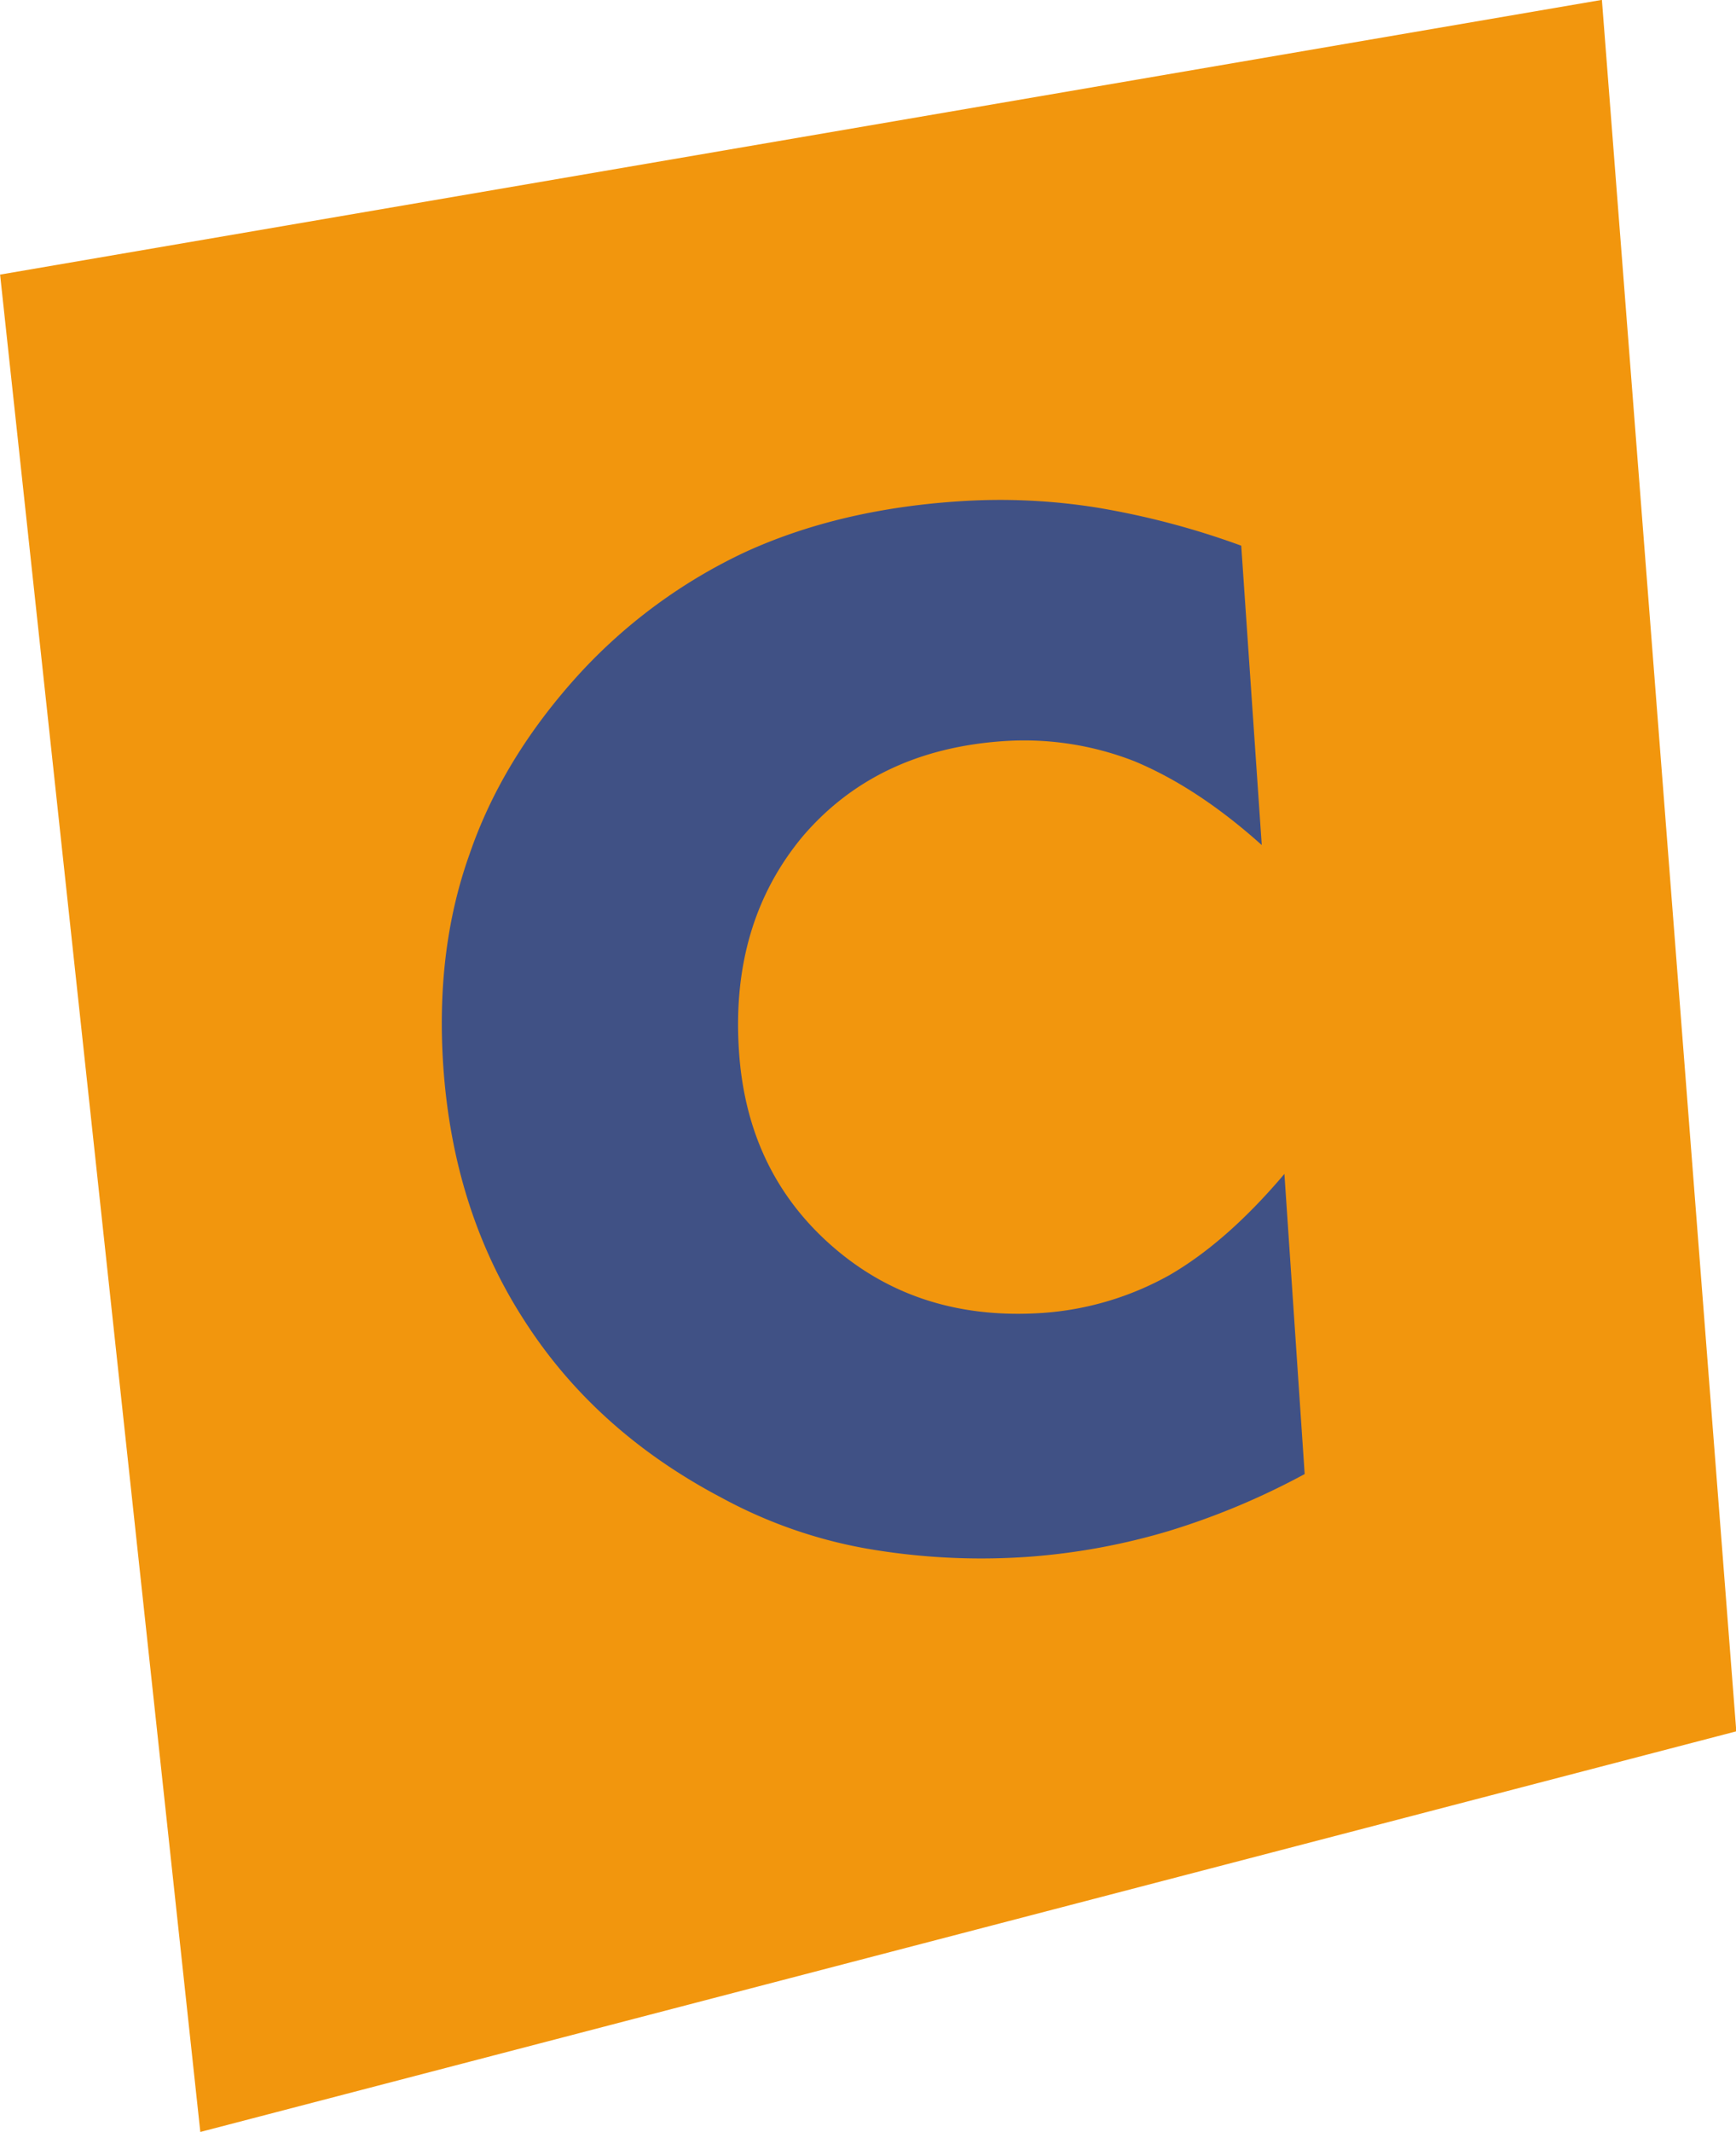 <?xml version="1.0" encoding="UTF-8"?><svg xmlns="http://www.w3.org/2000/svg" xmlns:xlink="http://www.w3.org/1999/xlink" data-name="Layer 1" height="498.5" preserveAspectRatio="xMidYMid meet" version="1.0" viewBox="219.8 49.7 406.1 498.5" width="406.1" zoomAndPan="magnify"><g id="change1_1"><path d="M219.82 113.91L594.53 49.67 625.97 454.54 266.66 548.22 219.82 113.91z" fill="#f2960d"/></g><g id="change2_1"><path d="M510.16,177.3l4.8,70q-15-13.44-29.74-19.58A70.78,70.78,0,0,0,454.58,223q-29.59,2-46.9,22.15-17.08,20.4-15,50.52,1.92,28.2,22,45.61t49.1,15.42a70.81,70.81,0,0,0,29.7-8.9q13.38-7.77,26.78-23.6L525,394.38A172.14,172.14,0,0,1,493,407.76a153.65,153.65,0,0,1-32.38,5.95,156.54,156.54,0,0,1-38.64-2A111.84,111.84,0,0,1,388.75,400q-29.65-15.56-46.31-41.55-16.62-25.69-18.94-59.38-1.86-27.3,6.13-49.61,7.62-22.29,25.52-42A124.44,124.44,0,0,1,394,178.85q21.79-10,49.7-11.9a143.63,143.63,0,0,1,32.88,1.47A187.84,187.84,0,0,1,510.16,177.3Z" fill="#405185"/></g></svg>